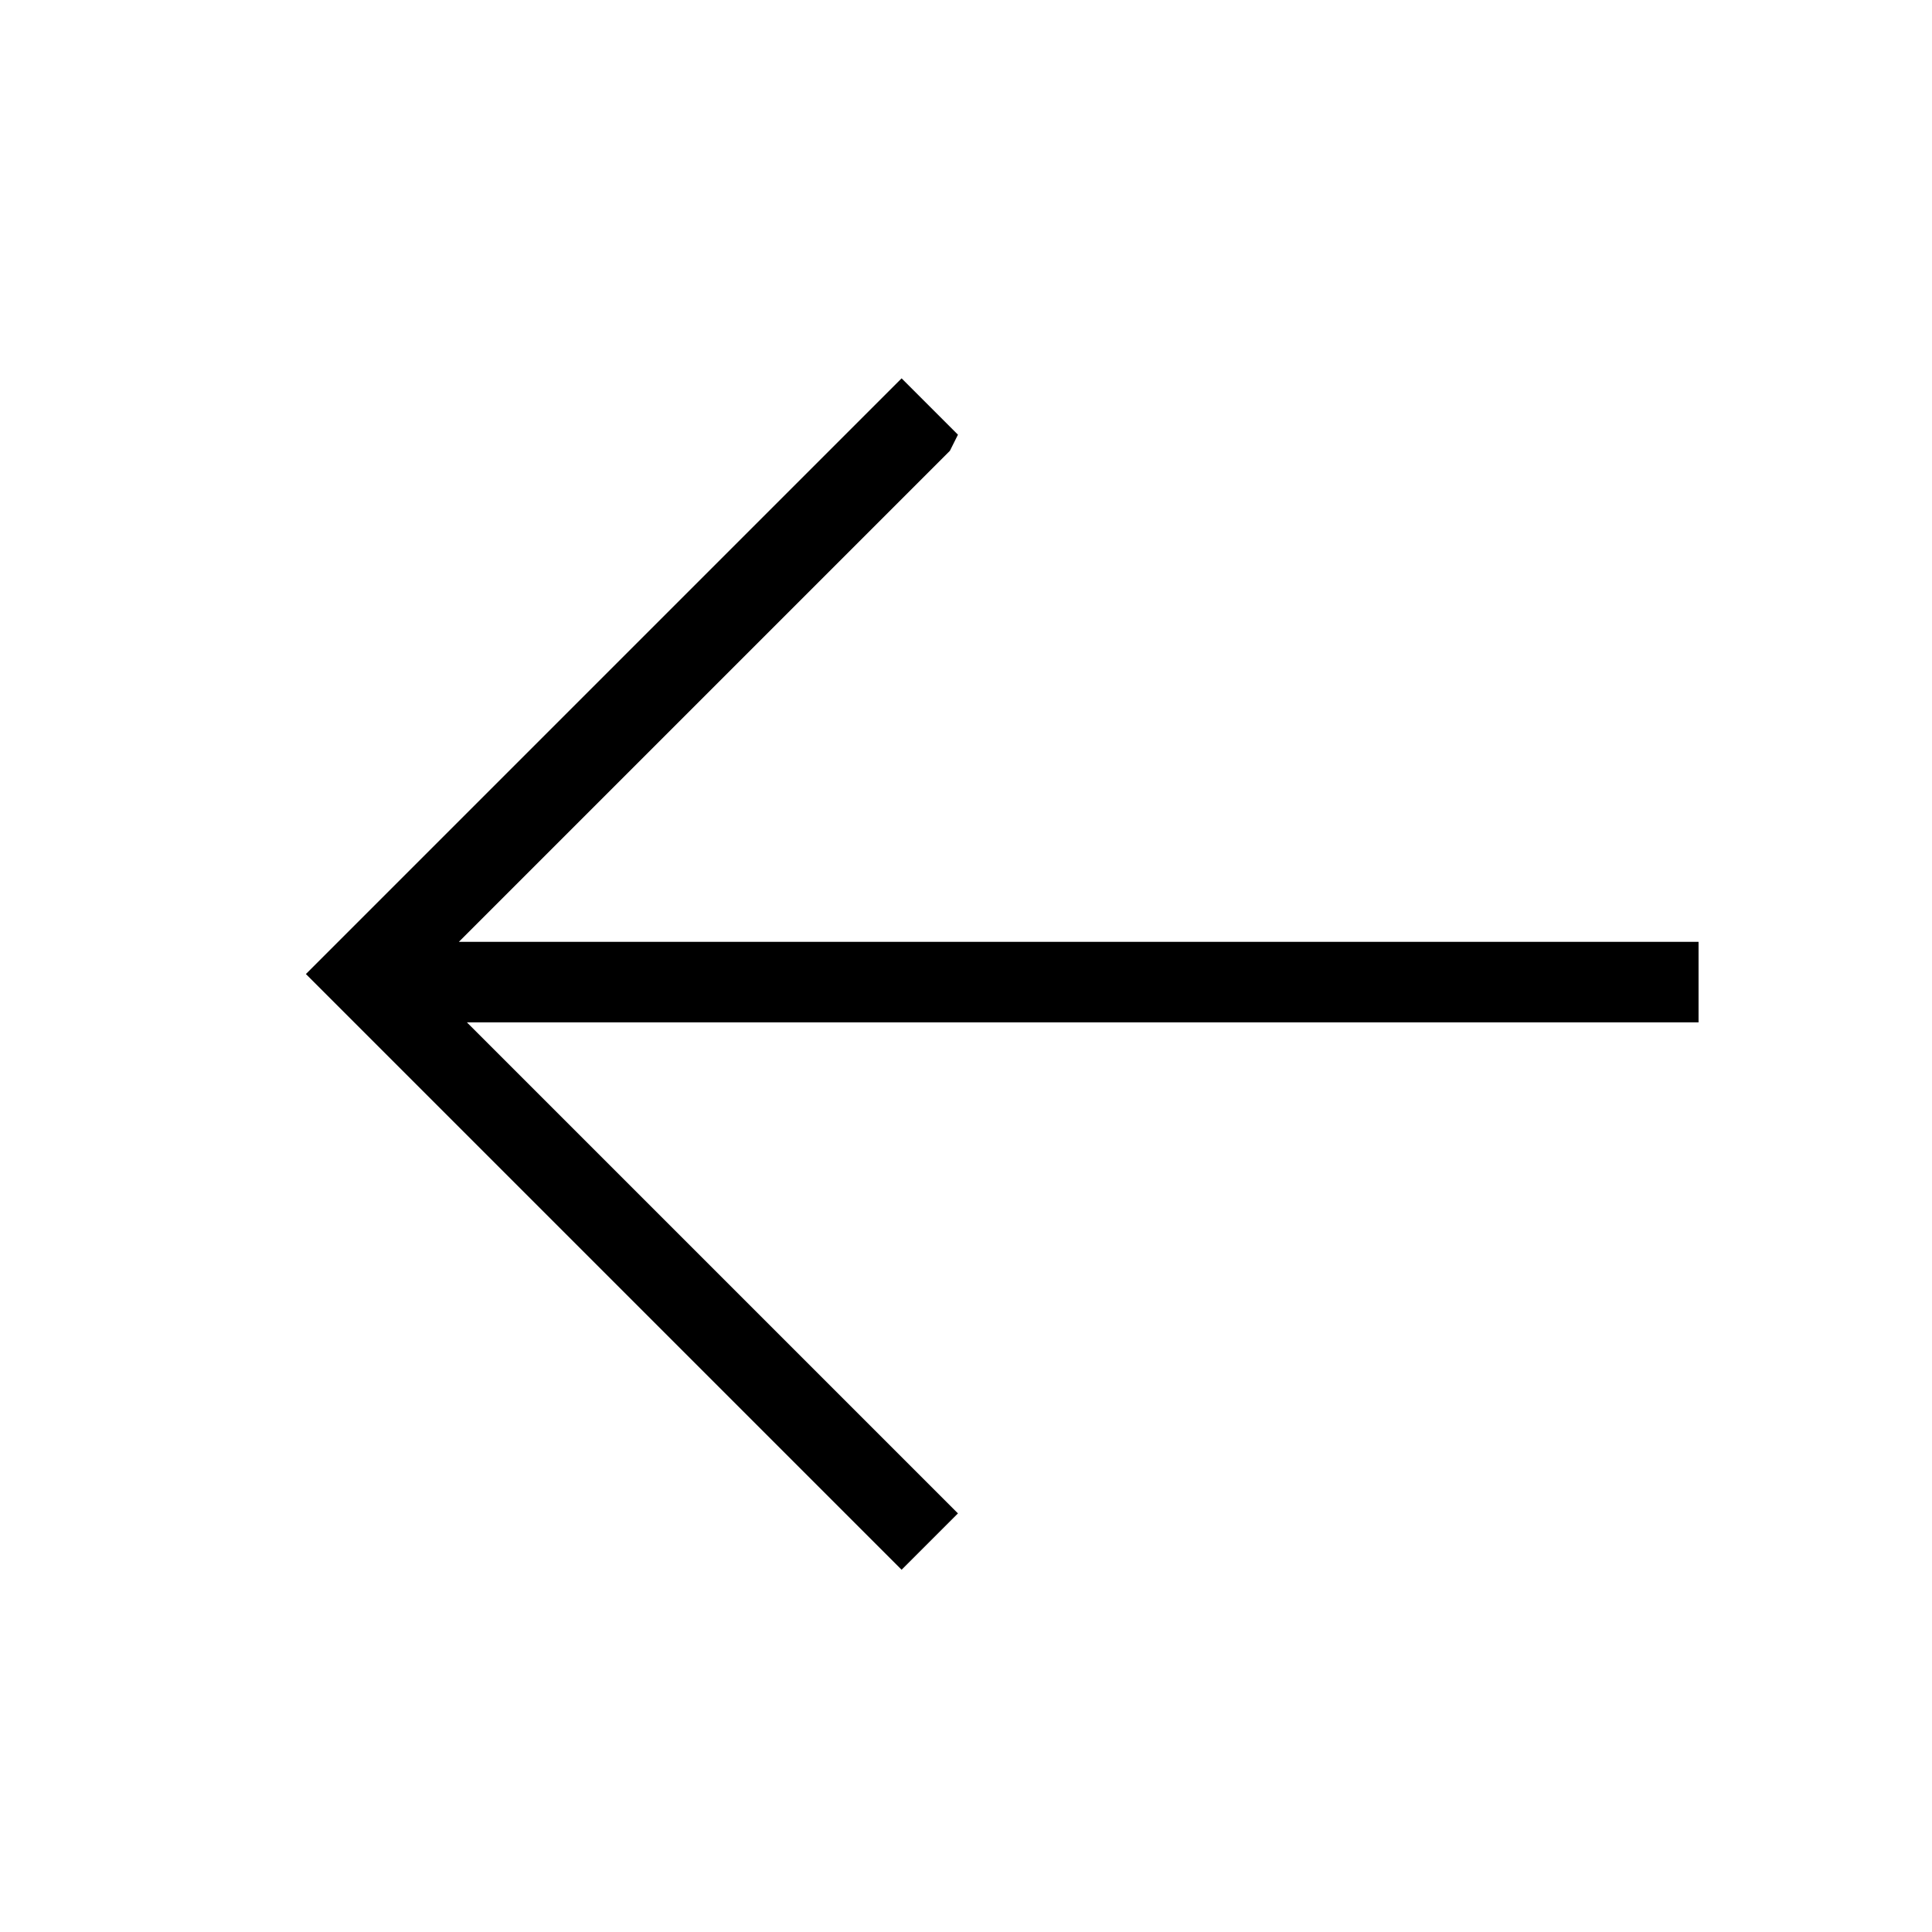 <?xml version="1.0" encoding="UTF-8"?><svg id="Layer_2" xmlns="http://www.w3.org/2000/svg" viewBox="0 0 24 24"><g id="_1px"><g id="arrow_backward"><rect id="light_general_arrow_backward_background" width="24" height="24" style="fill:none;"/><path id="Union-2" d="m11.9,5.4l-.7-.7-7.4,7.4,7.4,7.4.7-.7-6.1-6.1h15.3v-1H5.7l6.1-6.1Z"/></g></g></svg>
